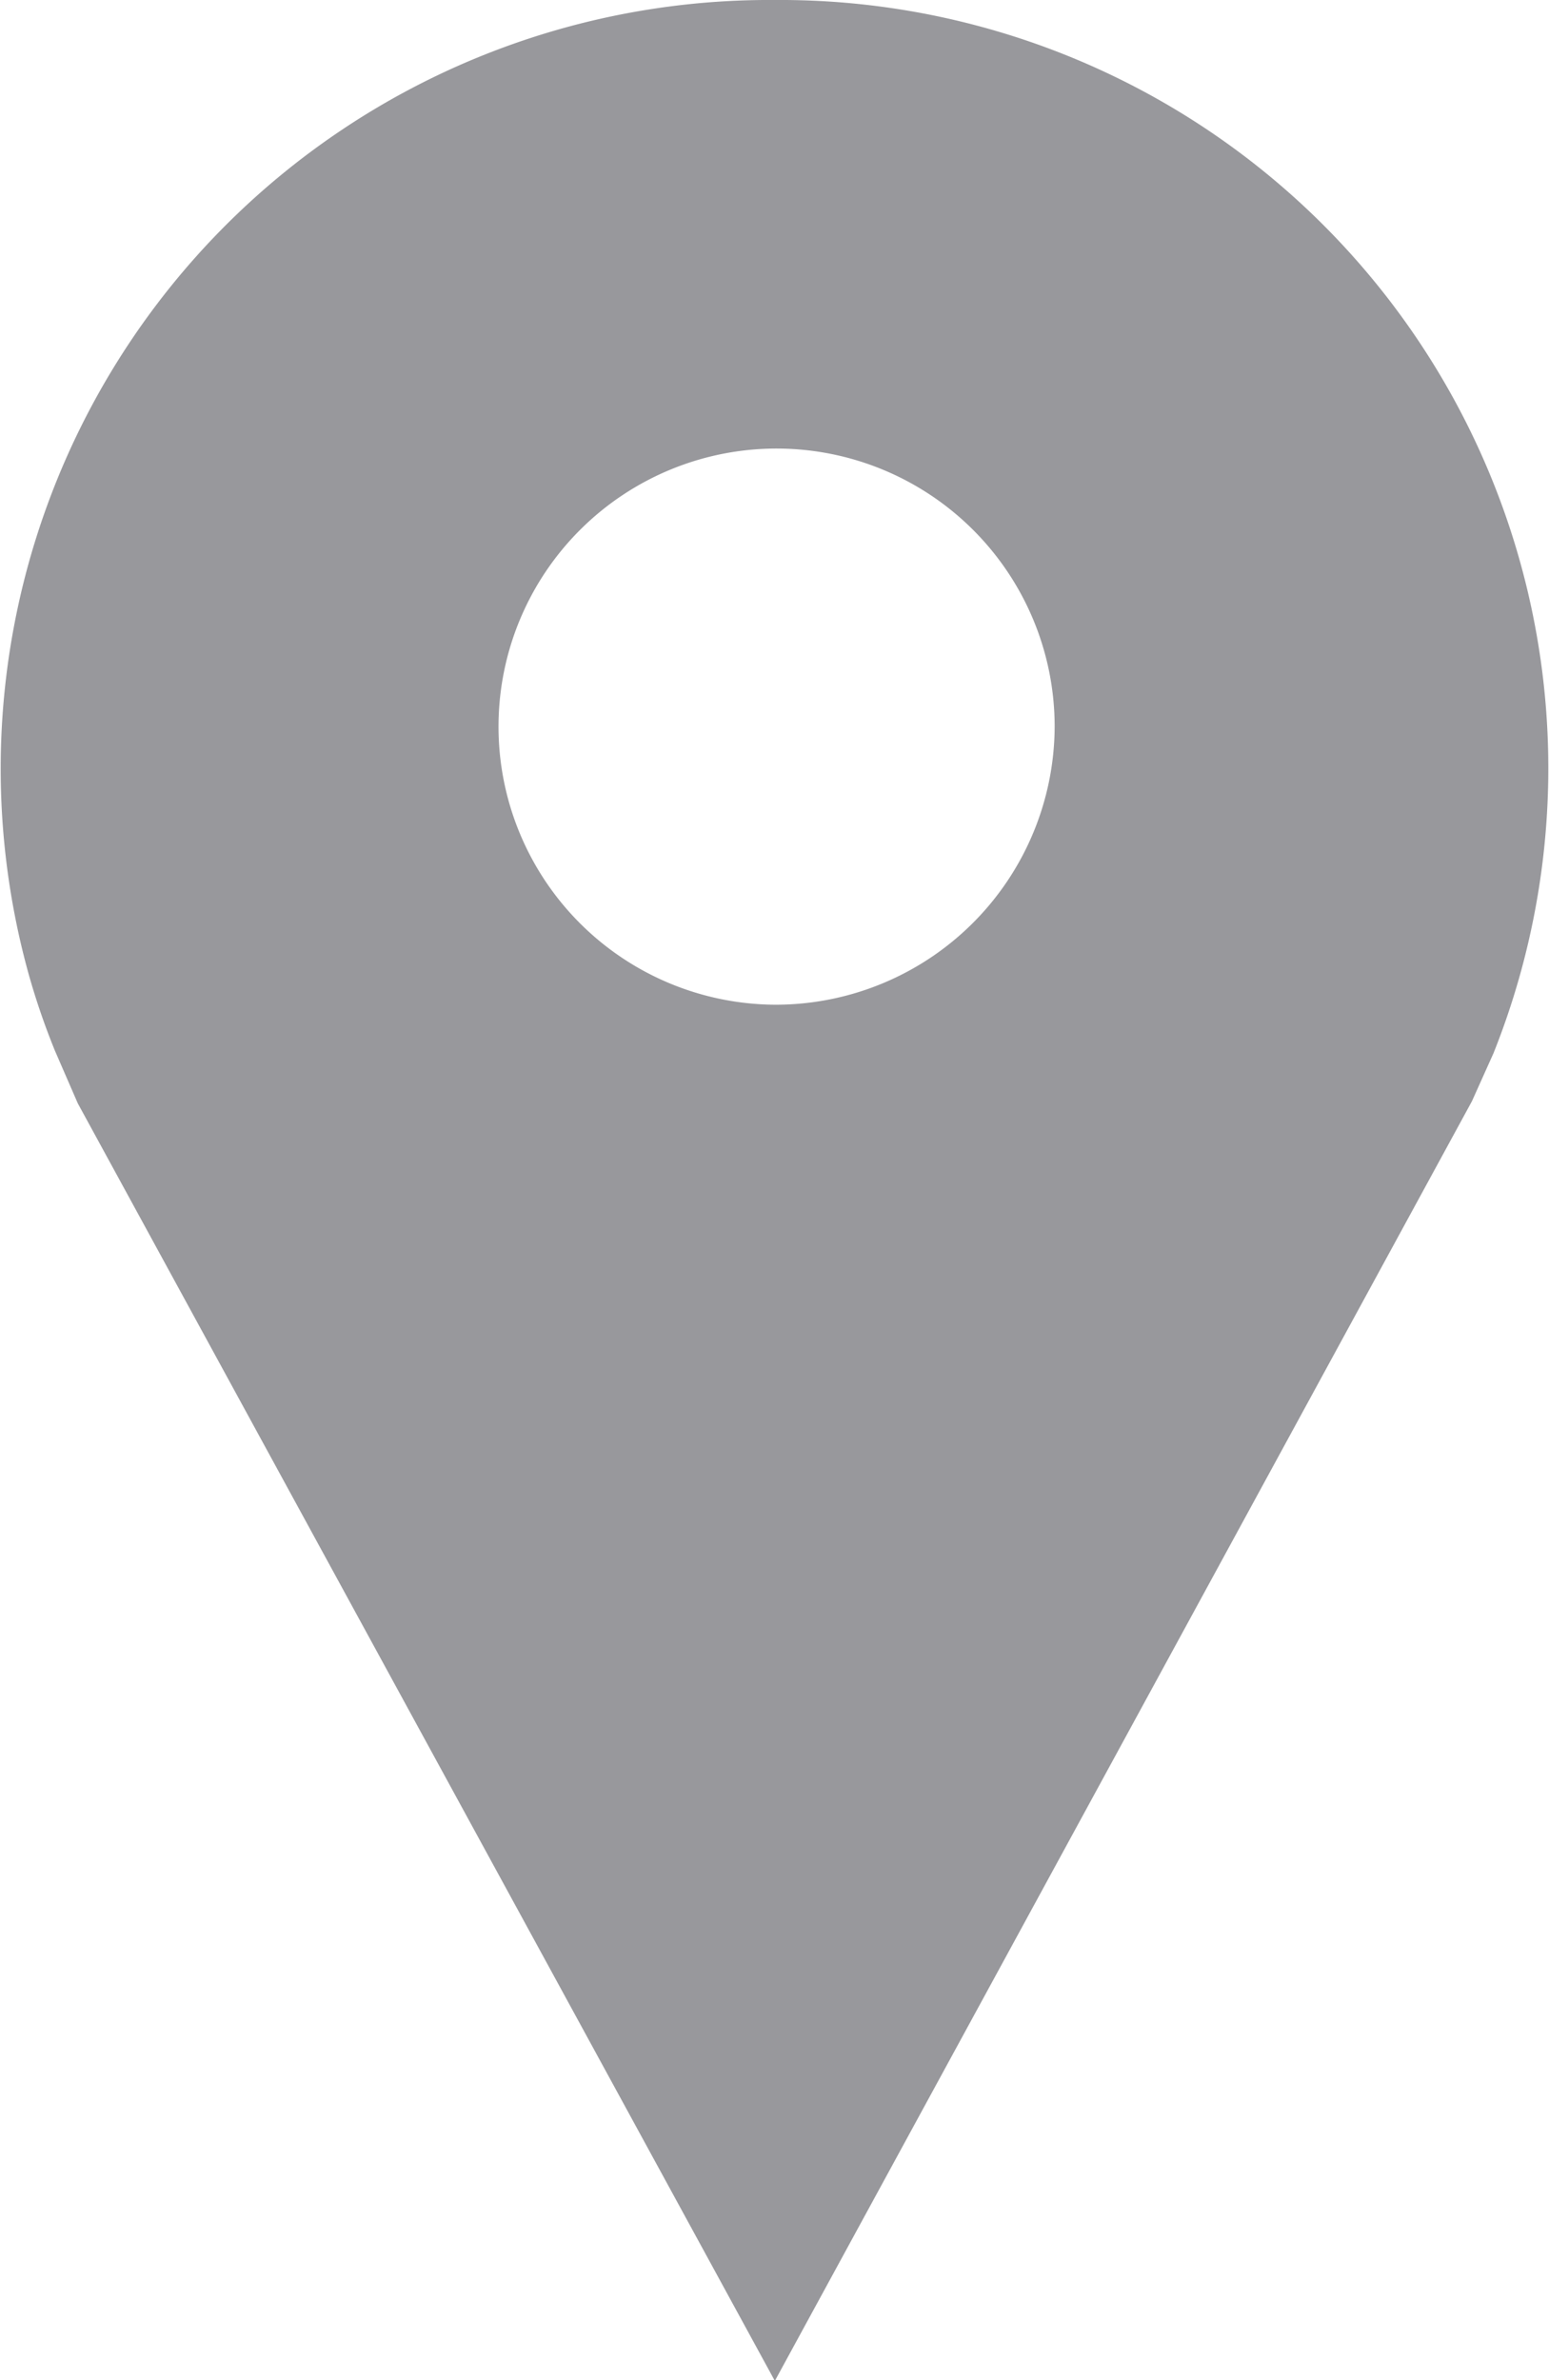 <svg xmlns="http://www.w3.org/2000/svg" width="22.31" height="34.28" viewBox="0 0 22.31 34.28">
  <defs>
    <style>
      .cls-1 {
        fill: #98989c;
        fill-rule: evenodd;
      }
    </style>
  </defs>
  <path id="icon_lokacio.svg" class="cls-1" d="M1372.57,2814.84a11.071,11.071,0,0,0-10.75,14.02,10.361,10.361,0,0,0,.38,1.11l0.33,0.76,10.04,18.4,10.04-18.43,0.31-.69A11.064,11.064,0,0,0,1372.57,2814.84Zm0,14.47a4.005,4.005,0,1,1,4.03-4A4.02,4.02,0,0,1,1372.57,2829.31Z" transform="translate(-1361.41 -2814.84)"/>
</svg>
